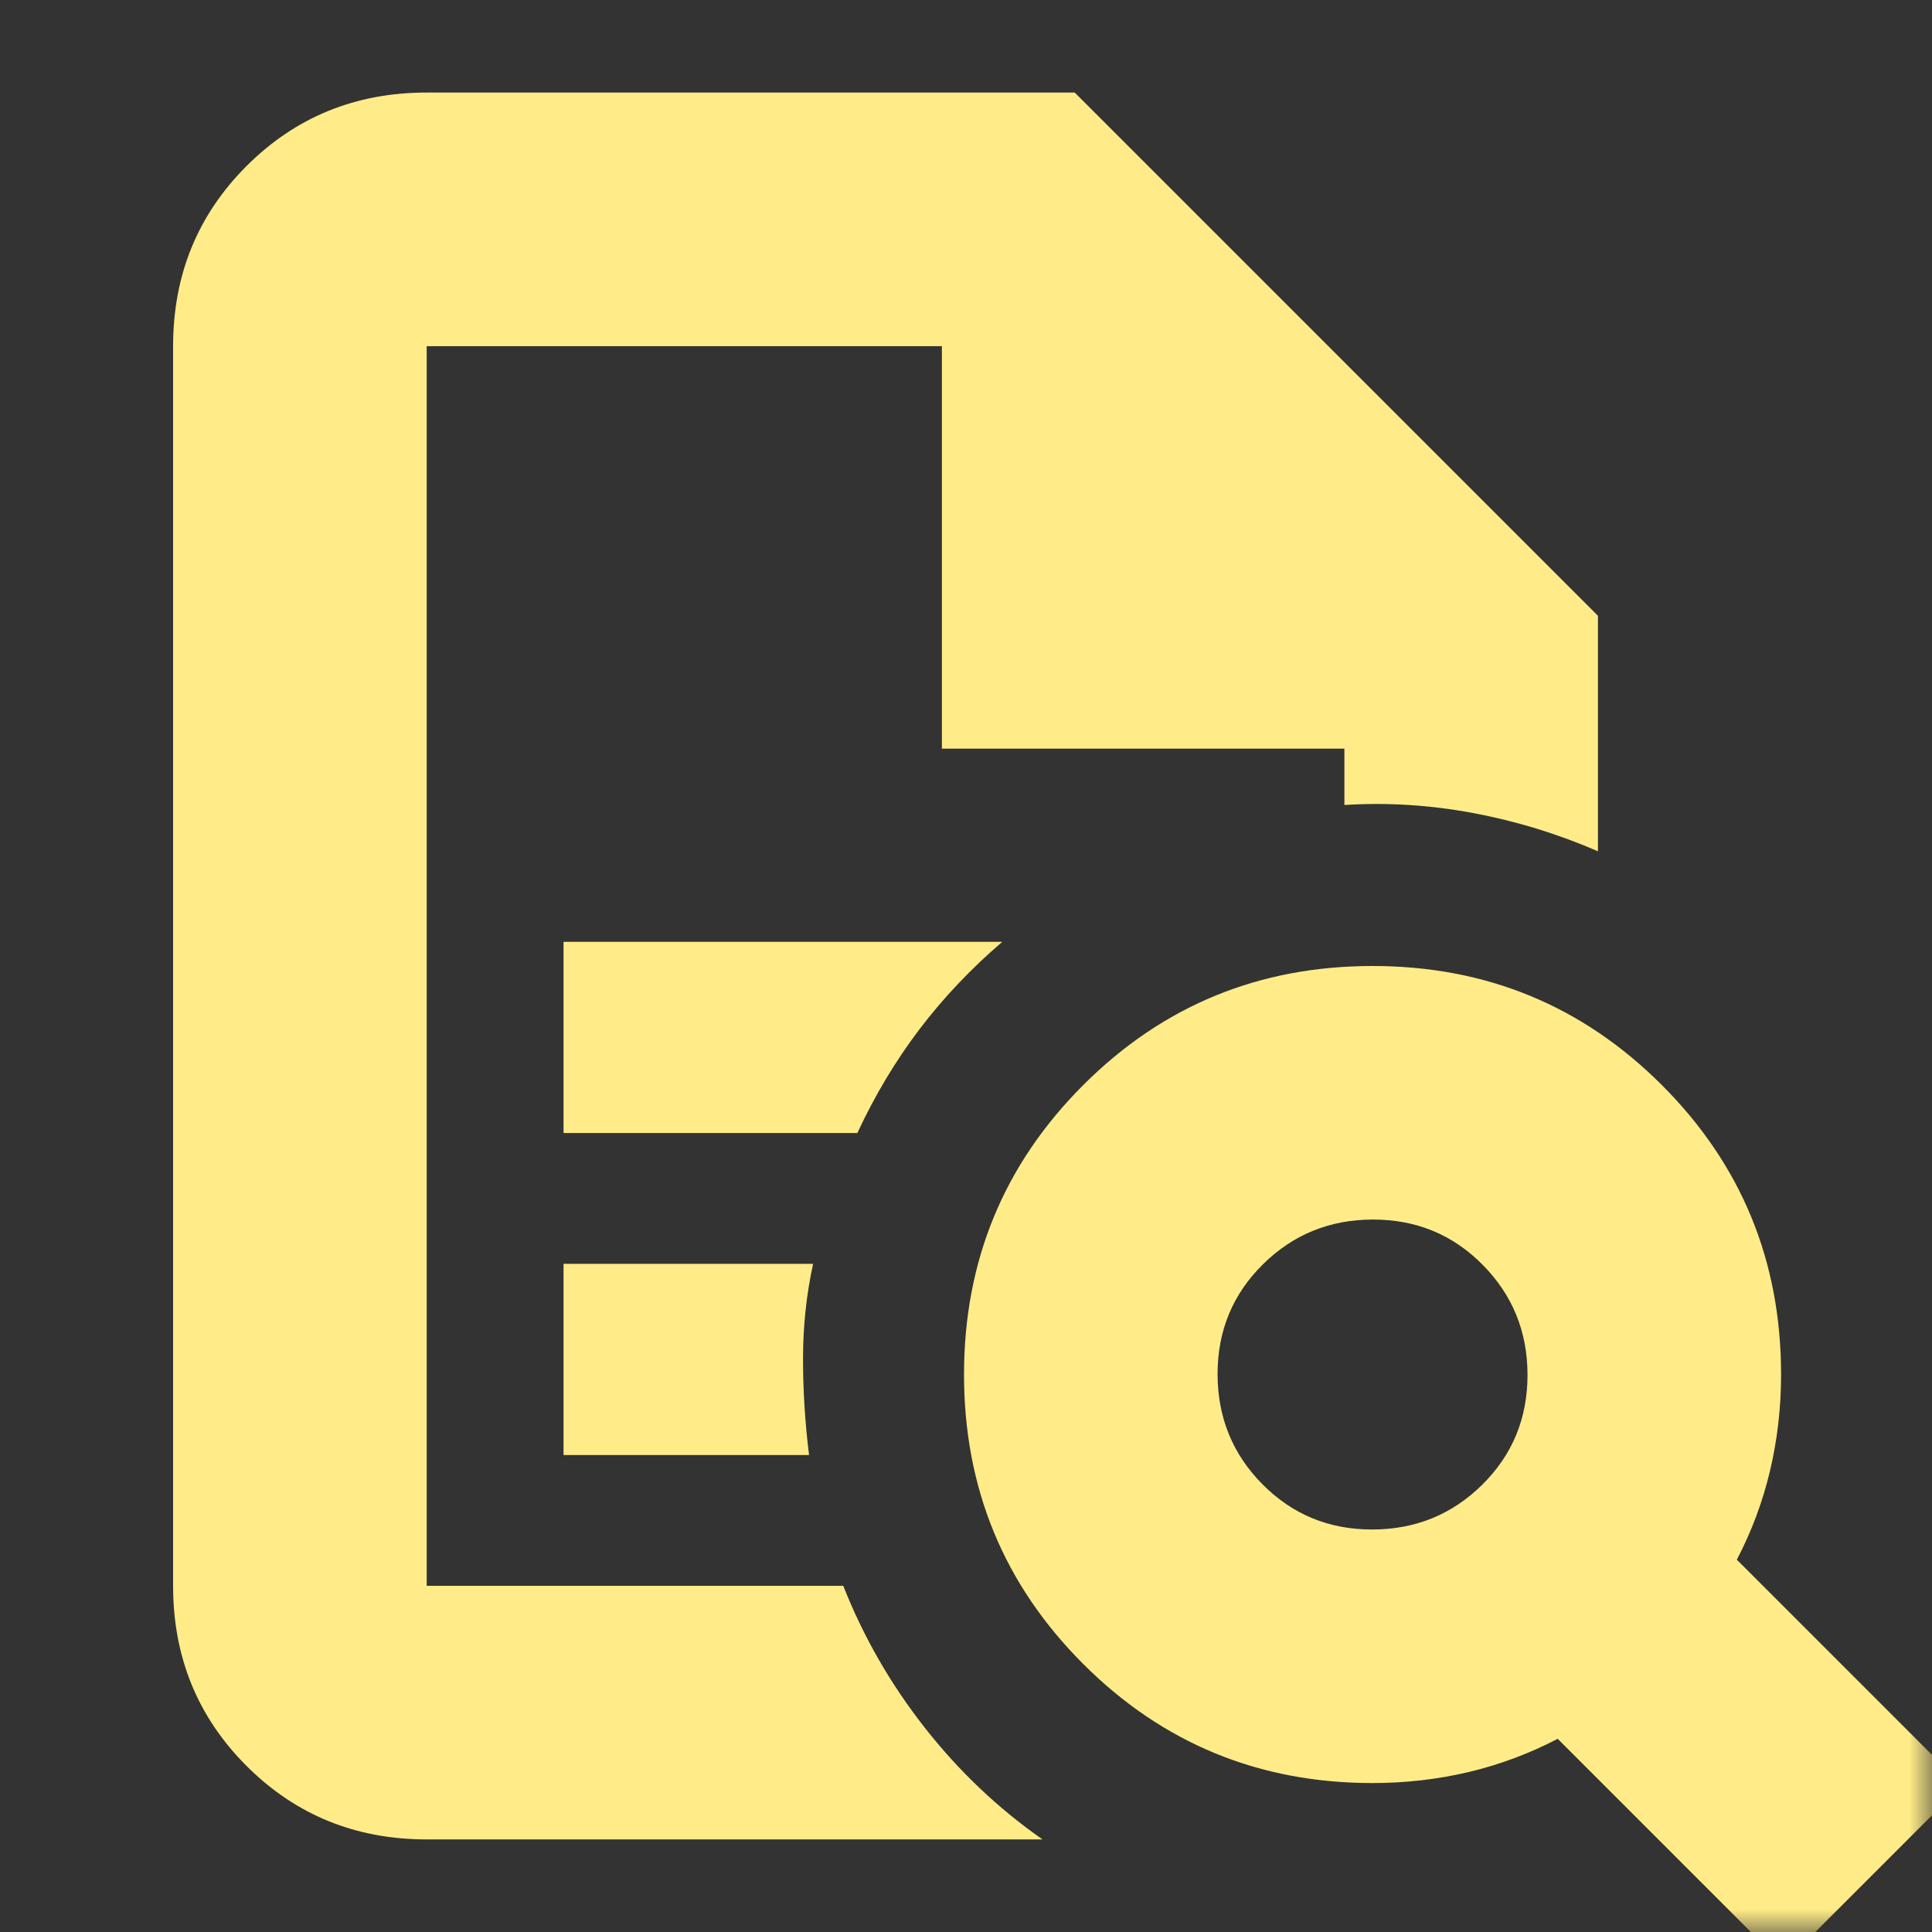 <svg width="42" height="42" viewBox="0 0 42 42" fill="none" xmlns="http://www.w3.org/2000/svg">
<rect x="0" y="0" width="42" height="42" fill="#333333" stroke="none"/>
<mask id="mask0_1077_1029" style="mask-type:alpha" maskUnits="userSpaceOnUse" x="0" y="0" width="42" height="42">
<rect width="42" height="42" fill="#D9D9D9"/>
</mask>
<g mask="url(#mask0_1077_1029)">
<path d="M12.251 24.631H18.638C19.017 23.814 19.467 23.063 19.987 22.377C20.508 21.692 21.108 21.058 21.788 20.475H12.251V24.631ZM12.251 31.631H17.588C17.501 30.931 17.457 30.231 17.457 29.531C17.457 28.831 17.53 28.145 17.676 27.475H12.251V31.631ZM9.276 39.987C7.73 39.987 6.425 39.455 5.36 38.39C4.295 37.326 3.763 36.02 3.763 34.475V7.525C3.763 5.979 4.295 4.674 5.36 3.609C6.425 2.545 7.73 2.012 9.276 2.012H23.363L34.738 13.387V18.506C33.863 18.127 32.959 17.85 32.026 17.675C31.092 17.5 30.159 17.441 29.226 17.5V16.275H20.476V7.525H9.276V34.475H18.332C18.769 35.583 19.36 36.611 20.104 37.559C20.848 38.507 21.701 39.316 22.663 39.987H9.276ZM29.828 33.25C30.768 33.25 31.566 32.925 32.223 32.276C32.879 31.627 33.207 30.832 33.207 29.891C33.207 28.951 32.882 28.153 32.233 27.497C31.584 26.84 30.789 26.512 29.849 26.512C28.908 26.512 28.11 26.837 27.454 27.486C26.798 28.135 26.469 28.93 26.469 29.87C26.469 30.811 26.794 31.609 27.443 32.265C28.093 32.922 28.887 33.25 29.828 33.25ZM38.763 42.7L33.863 37.8C33.251 38.12 32.606 38.361 31.93 38.522C31.253 38.682 30.556 38.762 29.838 38.762C27.371 38.762 25.274 37.899 23.547 36.172C21.82 34.445 20.957 32.348 20.957 29.881C20.957 27.414 21.82 25.317 23.547 23.59C25.274 21.863 27.371 21 29.838 21C32.305 21 34.402 21.863 36.129 23.59C37.856 25.317 38.719 27.414 38.719 29.881C38.719 30.599 38.639 31.296 38.479 31.973C38.318 32.649 38.078 33.294 37.757 33.906L42.657 38.806L38.763 42.7Z" fill="#FFEC88"/>
</g>
</svg>
